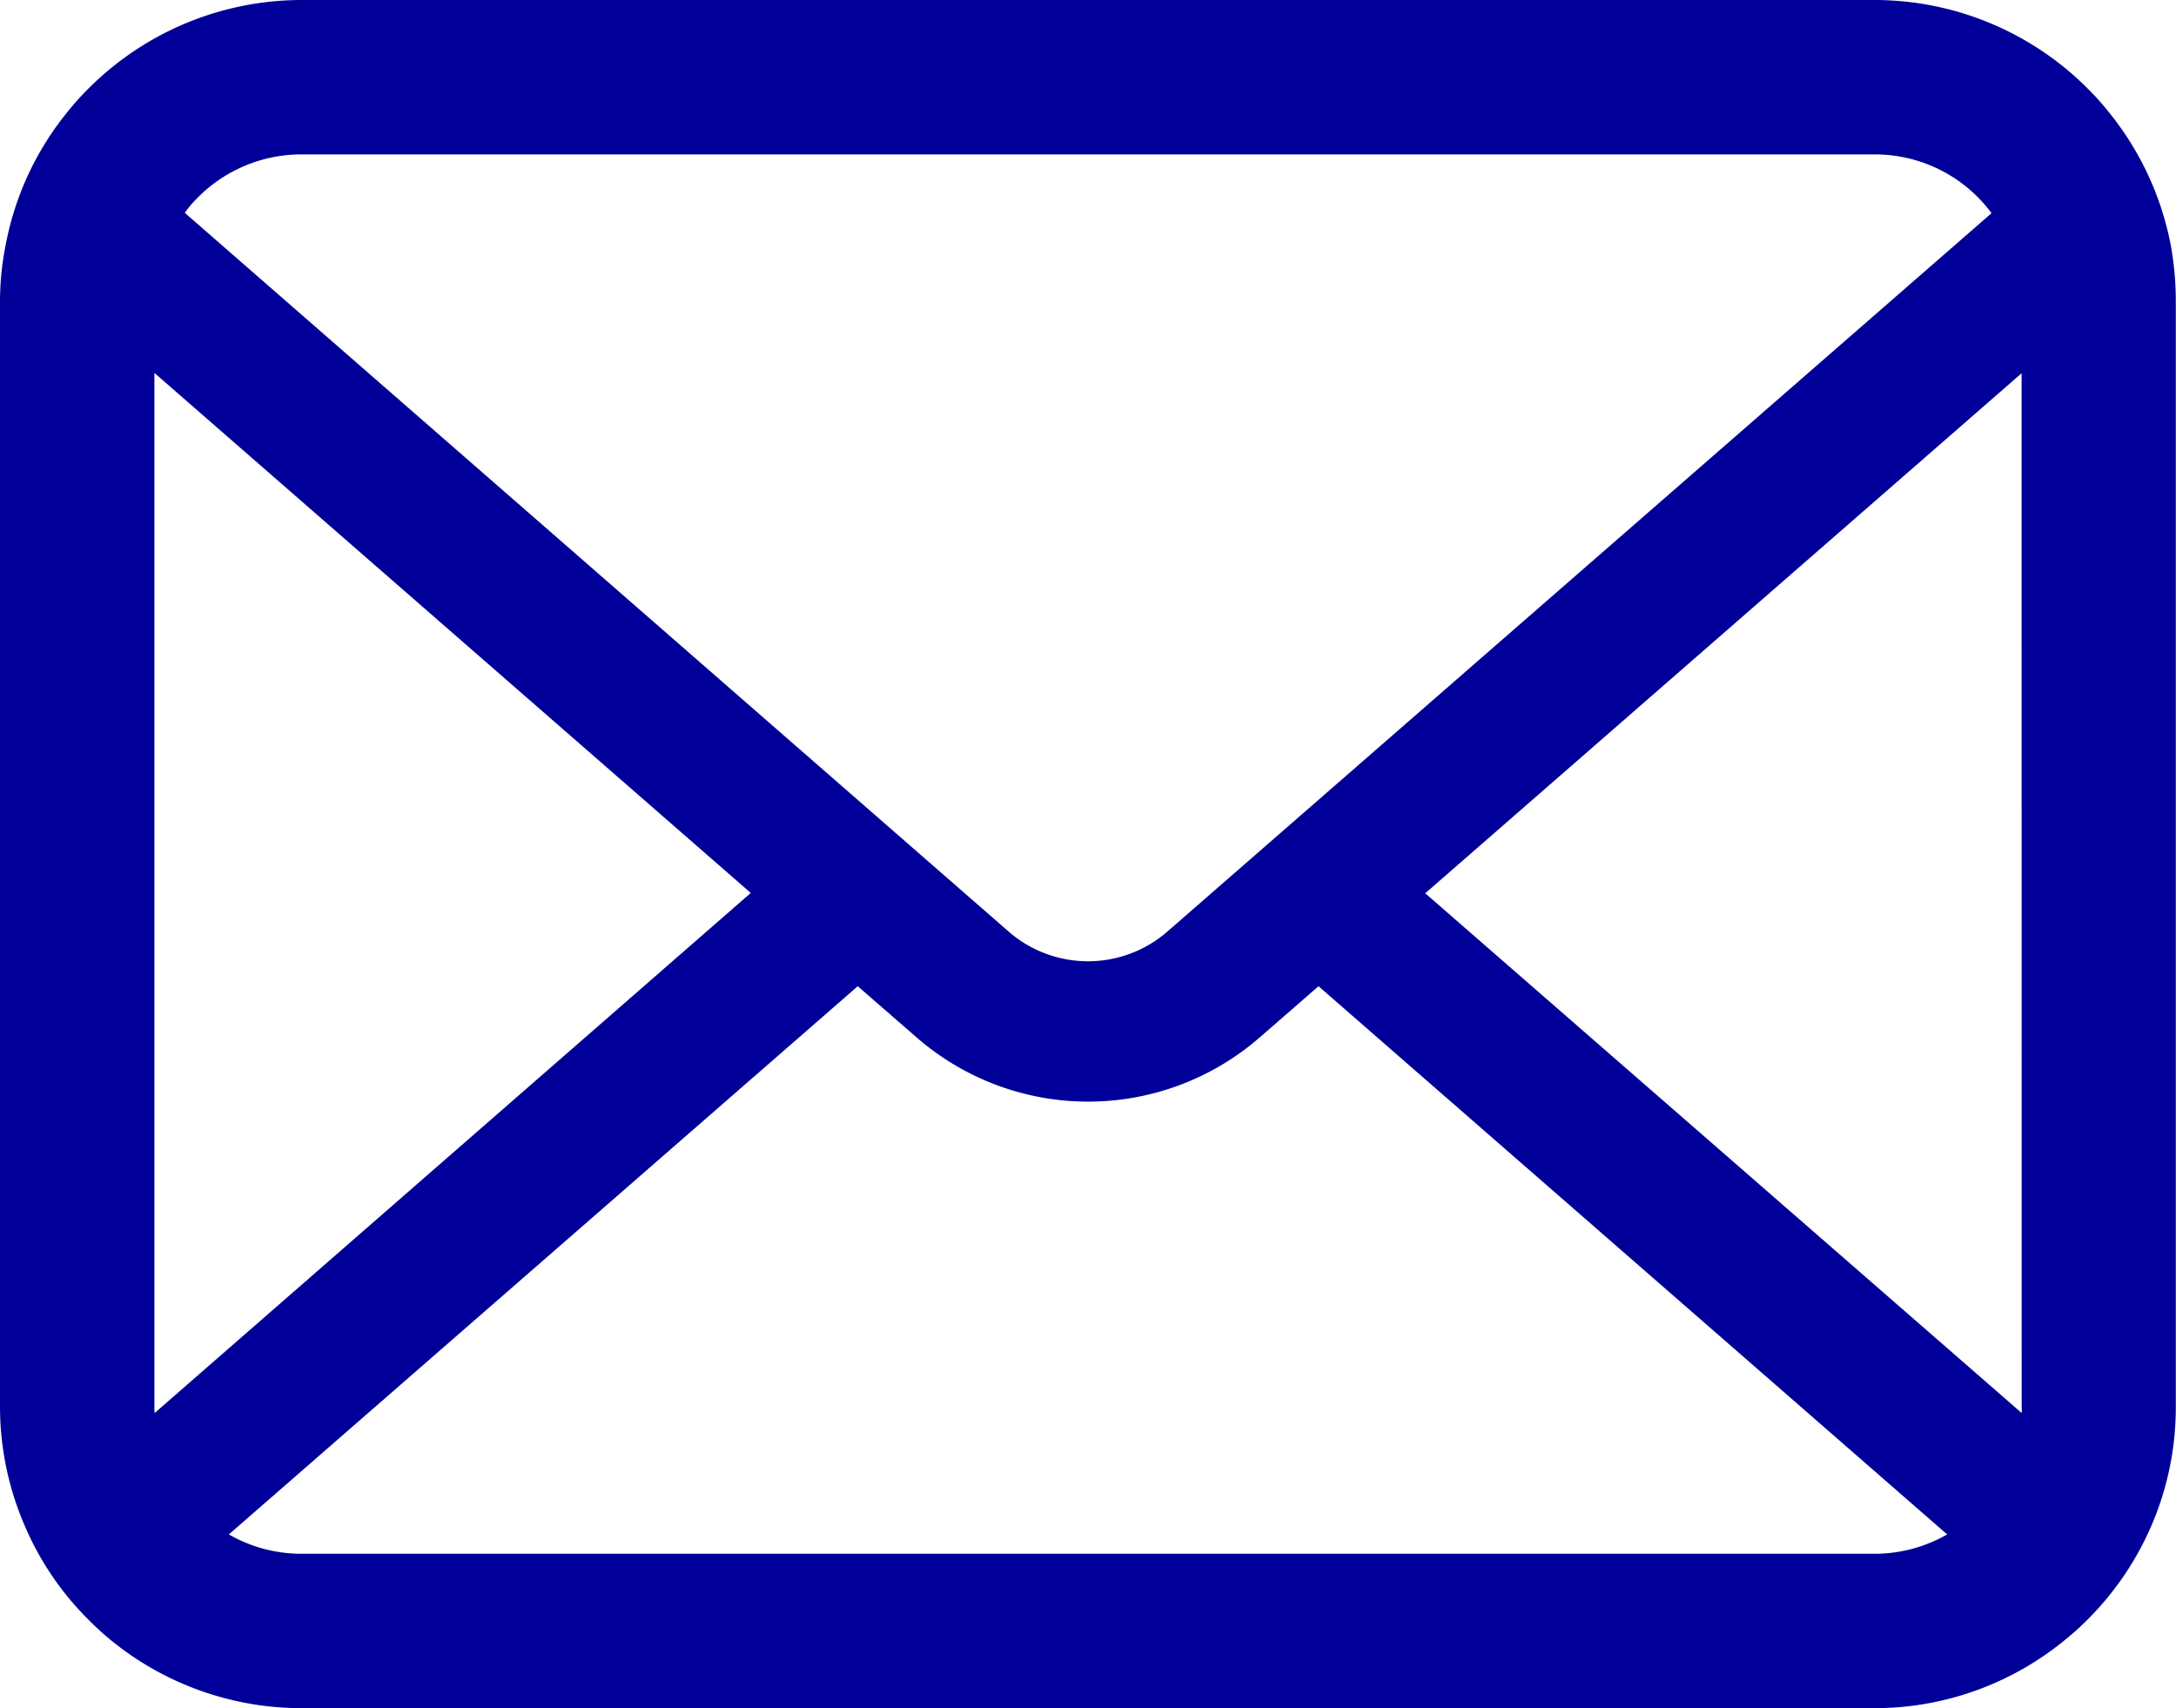 <svg xmlns="http://www.w3.org/2000/svg" width="32.642" height="25.621" viewBox="0 0 32.642 25.621">
  <g id="メールの無料アイコンその8" transform="translate(0 -55.062)">
    <path id="パス_68" data-name="パス 68" d="M32.558,58.71a4.515,4.515,0,0,0-.935-1.98,3.893,3.893,0,0,0-.307-.341,4.518,4.518,0,0,0-3.2-1.327H4.528a4.524,4.524,0,0,0-3.2,1.327,3.976,3.976,0,0,0-.307.341,4.462,4.462,0,0,0-.931,1.98A4.379,4.379,0,0,0,0,59.59V76.155a4.5,4.5,0,0,0,.375,1.8,4.438,4.438,0,0,0,.952,1.4c.1.1.2.194.312.287a4.524,4.524,0,0,0,2.889,1.04H28.114A4.5,4.5,0,0,0,31,79.639a3.907,3.907,0,0,0,.312-.282,4.531,4.531,0,0,0,.956-1.4v0a4.48,4.48,0,0,0,.371-1.794V59.59A4.653,4.653,0,0,0,32.558,58.71ZM2.965,58.027a2.187,2.187,0,0,1,1.563-.649H28.114a2.176,2.176,0,0,1,1.761.881L17.513,69.033a1.814,1.814,0,0,1-2.384,0L2.772,58.254A1.671,1.671,0,0,1,2.965,58.027ZM2.316,76.155v-15.5l8.946,7.8-8.942,7.8A.661.661,0,0,1,2.316,76.155Zm25.8,2.211H4.528a2.181,2.181,0,0,1-1.095-.29l9.434-8.222.881.766a3.92,3.92,0,0,0,5.151,0l.88-.766,9.43,8.222A2.184,2.184,0,0,1,28.114,78.366Zm2.211-2.211a.69.69,0,0,1,0,.1L21.38,68.46l8.946-7.8Z" fill="#009"/>
  </g>
</svg>
